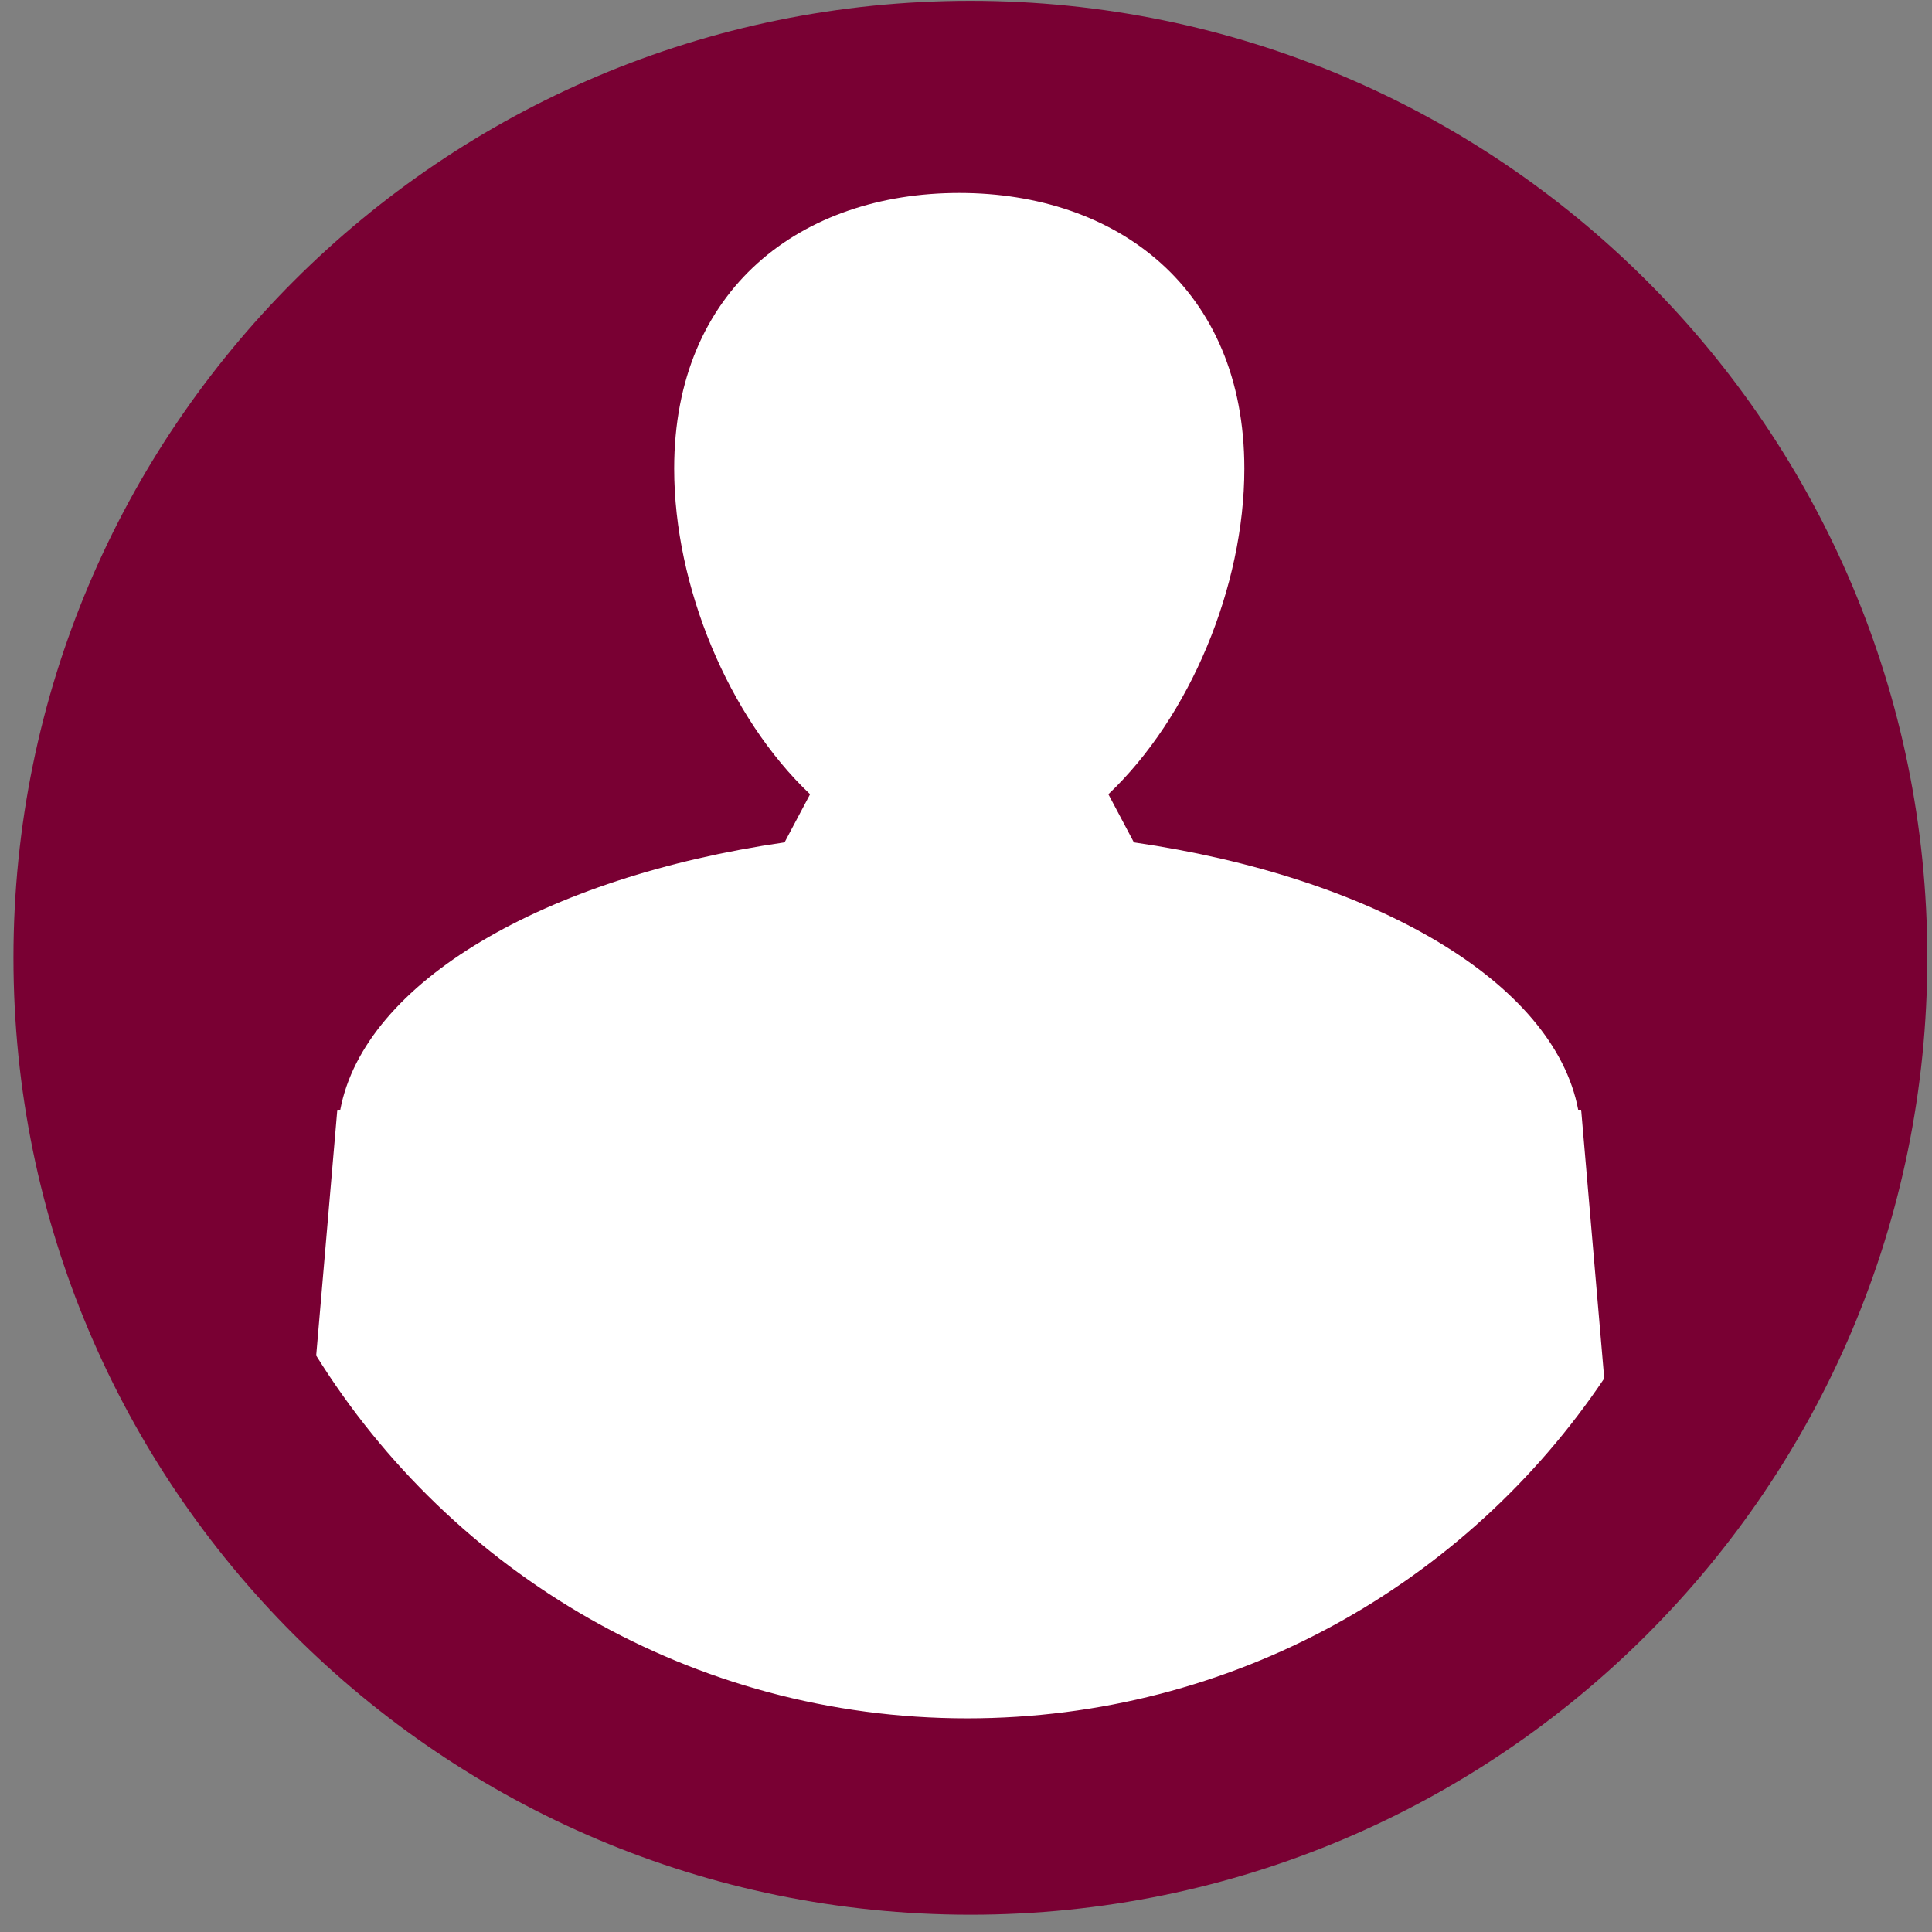 <?xml version="1.0" encoding="UTF-8" standalone="no"?>
<!DOCTYPE svg PUBLIC "-//W3C//DTD SVG 1.1//EN" "http://www.w3.org/Graphics/SVG/1.1/DTD/svg11.dtd">
<svg width="100%" height="100%" viewBox="0 0 80 80" version="1.1" xmlns="http://www.w3.org/2000/svg" xmlns:xlink="http://www.w3.org/1999/xlink" xml:space="preserve" xmlns:serif="http://www.serif.com/" style="fill-rule:evenodd;clip-rule:evenodd;stroke-linejoin:round;stroke-miterlimit:2;">
    <rect x="0" y="0" width="80" height="80" fill="#808080" stroke="none"/>
    <g transform="matrix(1,0,0,1,-2354.94,-1303.35)">
        <g transform="matrix(0.649,0,0,0.649,-788.027,1124)">
            <g transform="matrix(0.477,0,0,0.477,4843.64,276.404)">
                <path d="M256,127.992C256,57.294 198.69,-0.007 128.009,-0.007C57.308,-0.007 0.006,57.294 0.006,127.992C0.006,198.689 57.307,255.991 128.008,255.991C198.69,255.991 256,198.689 256,127.992" style="fill:rgb(121,0,51);fill-rule:nonzero;"/>
            </g>
            <g transform="matrix(0.477,0,0,0.477,4843.64,276.404)">
                <path d="M149.873,112.558L146.46,106.119C157.352,95.809 164.647,78.32 164.647,62.568C164.647,38.429 147.573,25.693 126.511,25.693C105.45,25.693 88.383,38.429 88.383,62.568C88.383,78.32 95.668,95.809 106.561,106.119L103.148,112.558C71.012,117.223 46.944,131.246 43.721,148.321L43.325,148.321L40.499,181.201C58.605,210.297 90.783,229.726 127.571,229.726C163.096,229.726 194.37,211.681 212.785,184.261L209.698,148.321L209.302,148.321C206.082,131.246 182.004,117.223 149.873,112.558" style="fill:white;fill-rule:nonzero;"/>
            </g>
        </g>
    </g>
</svg>
